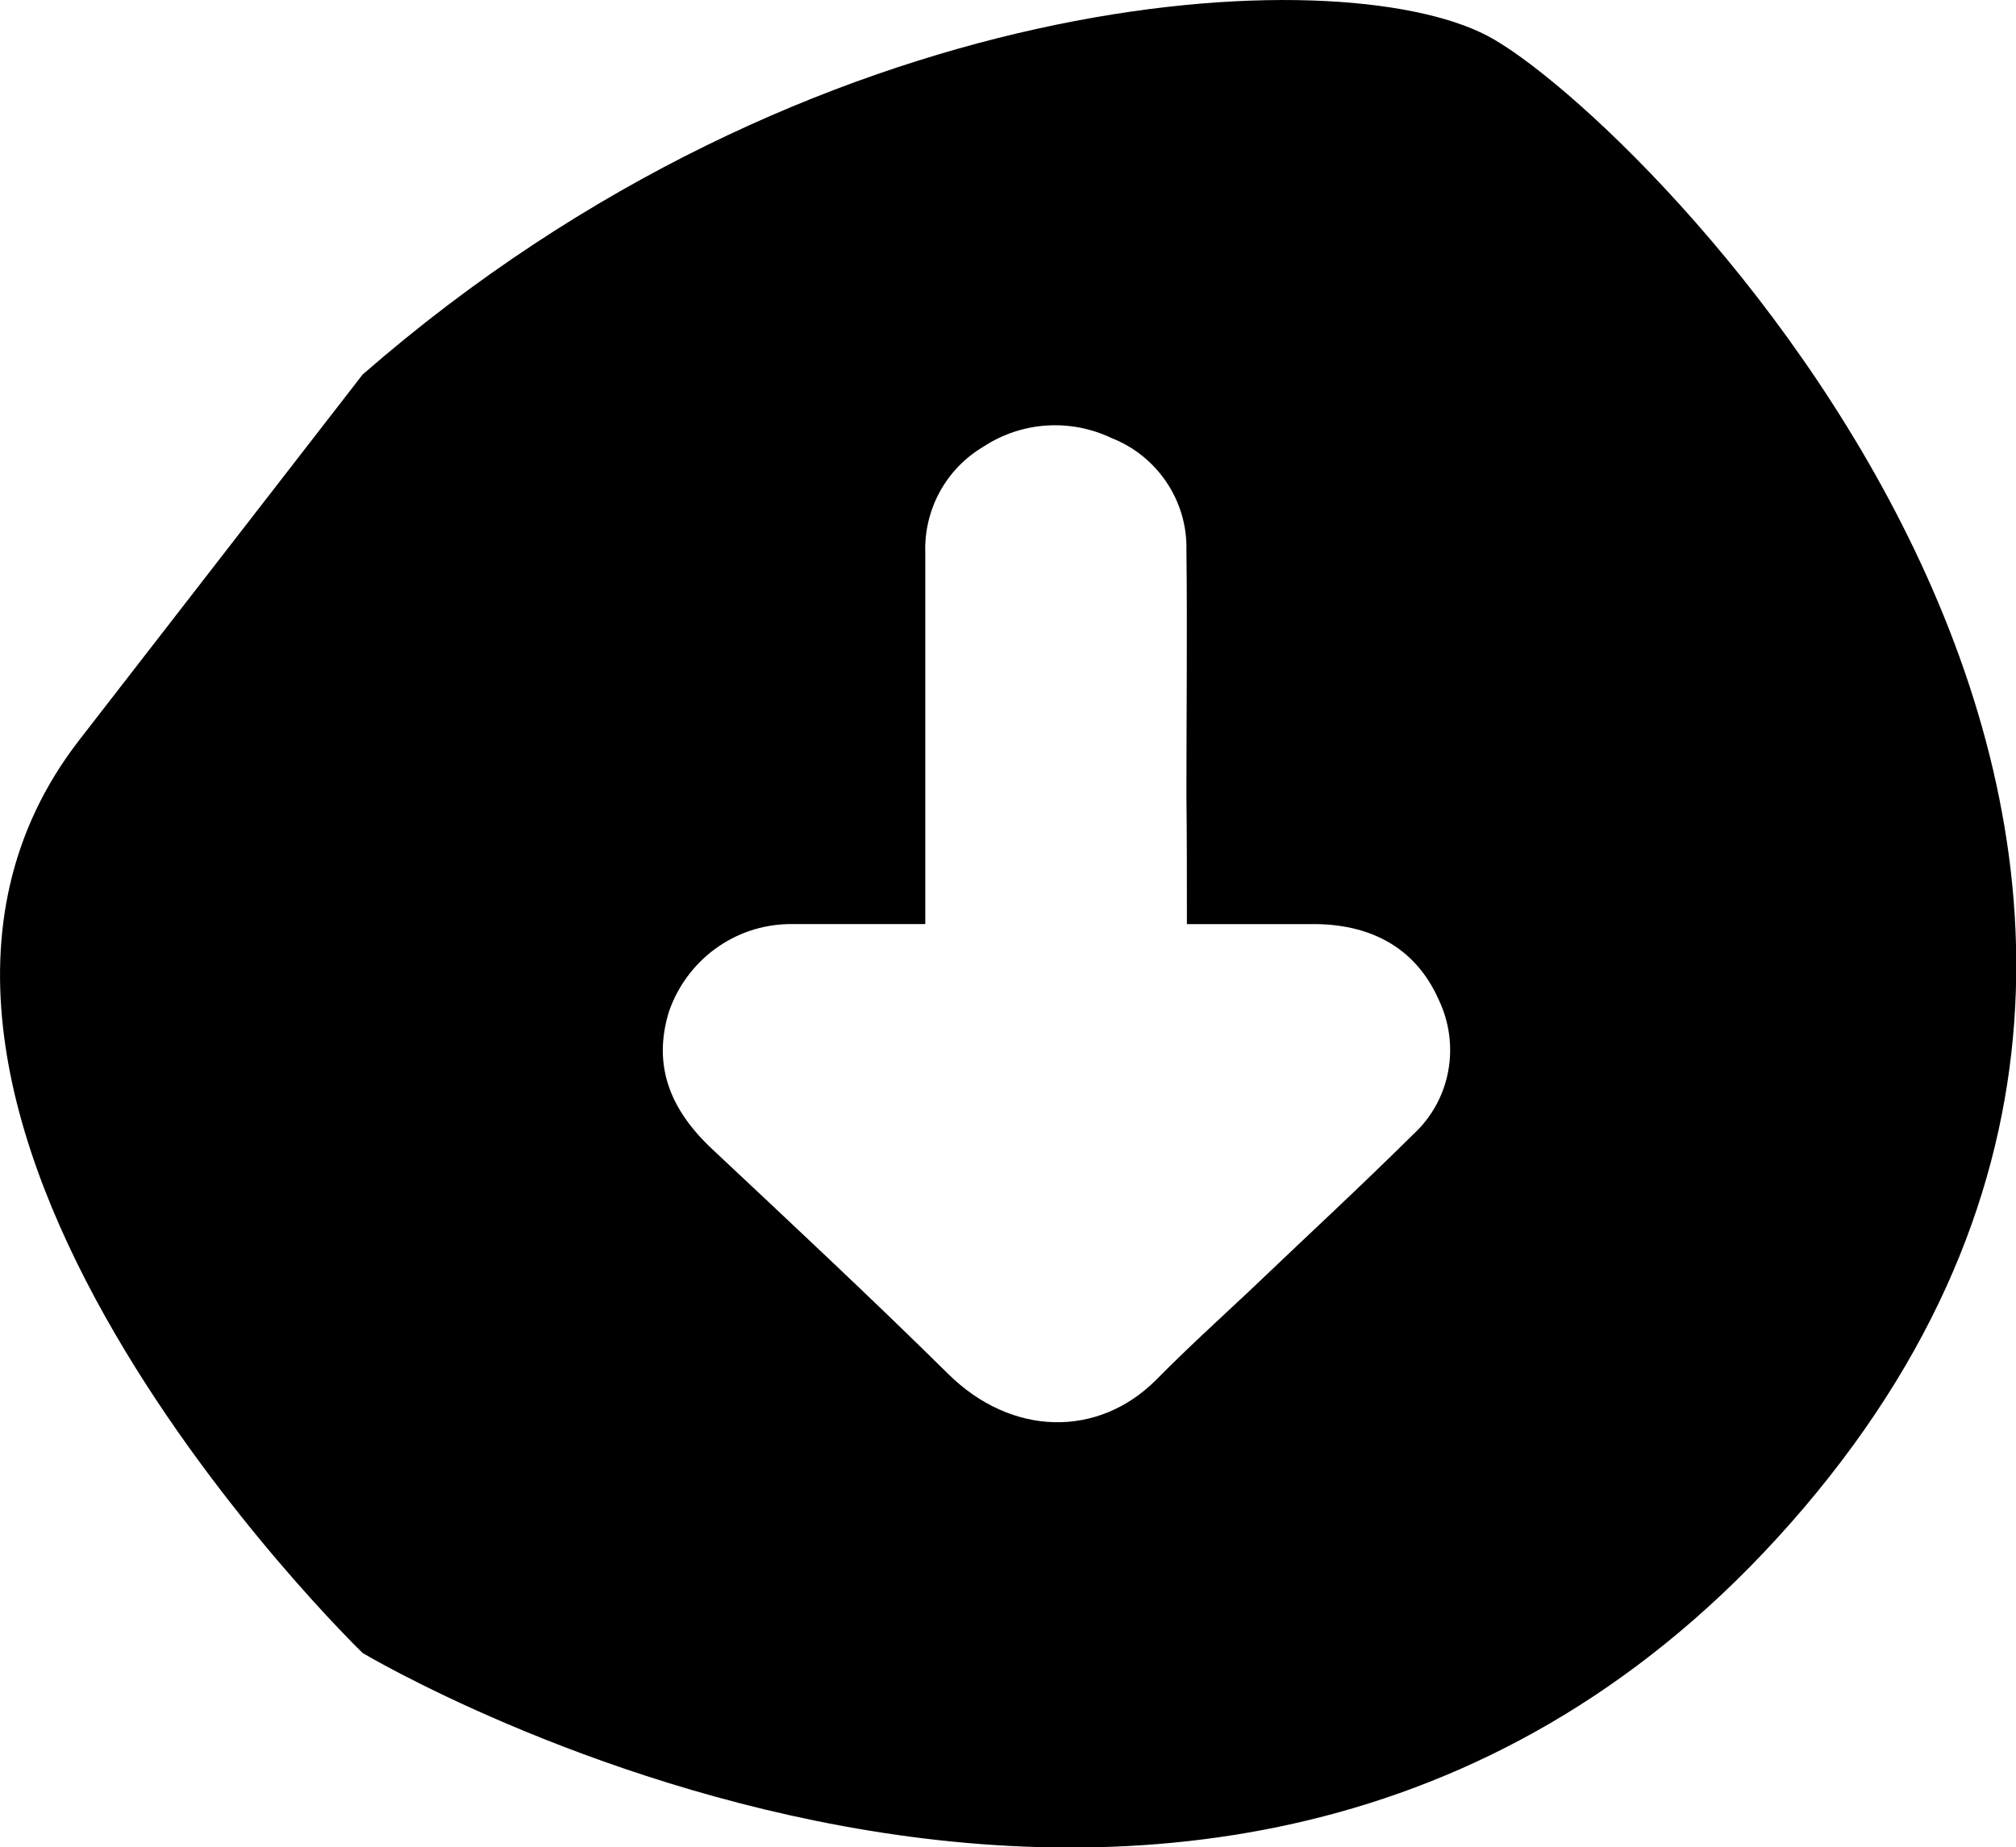 <?xml version="1.0" encoding="utf-8"?>
<!-- Generator: Adobe Illustrator 25.4.1, SVG Export Plug-In . SVG Version: 6.00 Build 0)  -->
<svg version="1.1" id="Capa_1" xmlns="http://www.w3.org/2000/svg" xmlns:xlink="http://www.w3.org/1999/xlink" x="0px" y="0px"
	 viewBox="0 0 419.2 384.2" style="enable-background:new 0 0 419.2 384.2;" xml:space="preserve">
<path d="M309.2,7.4C277.9-8.9,168.7-3.5,75.4,77.9l-58.9,76c-58.9,75.9,58.9,189.9,58.9,189.9S257,452.5,375.1,313.6
	S340.5,23.7,309.2,7.4z M293.9,235.9c-11.2,11.1-22.8,21.8-34.1,32.6c-6.5,6.1-13.1,12.1-19.4,18.5c-12.1,12.1-30.1,11.8-43.3-1.3
	c-16-15.8-32.5-31.2-48.9-46.6c-8.7-8.1-12.6-17.3-9.1-28.7c3.7-10.7,13.6-18,24.9-18.2c9.3,0,18.6,0,28.4,0c0-1.4,0-2.7,0-4
	c0-24.4,0-48.8,0-73.2c-0.3-9,4.3-17.5,12.1-22.1c7.9-5.2,18-5.9,26.6-1.8c9.5,3.7,15.8,13,15.6,23.2c0.2,17,0,34,0,51
	c0.1,8.8,0.1,17.6,0.1,26.9c9.3,0,18.2,0,27,0c11.8,0.2,20.7,5.3,25.3,15.6C303.7,217.3,301.7,228.7,293.9,235.9z"/>
</svg>
